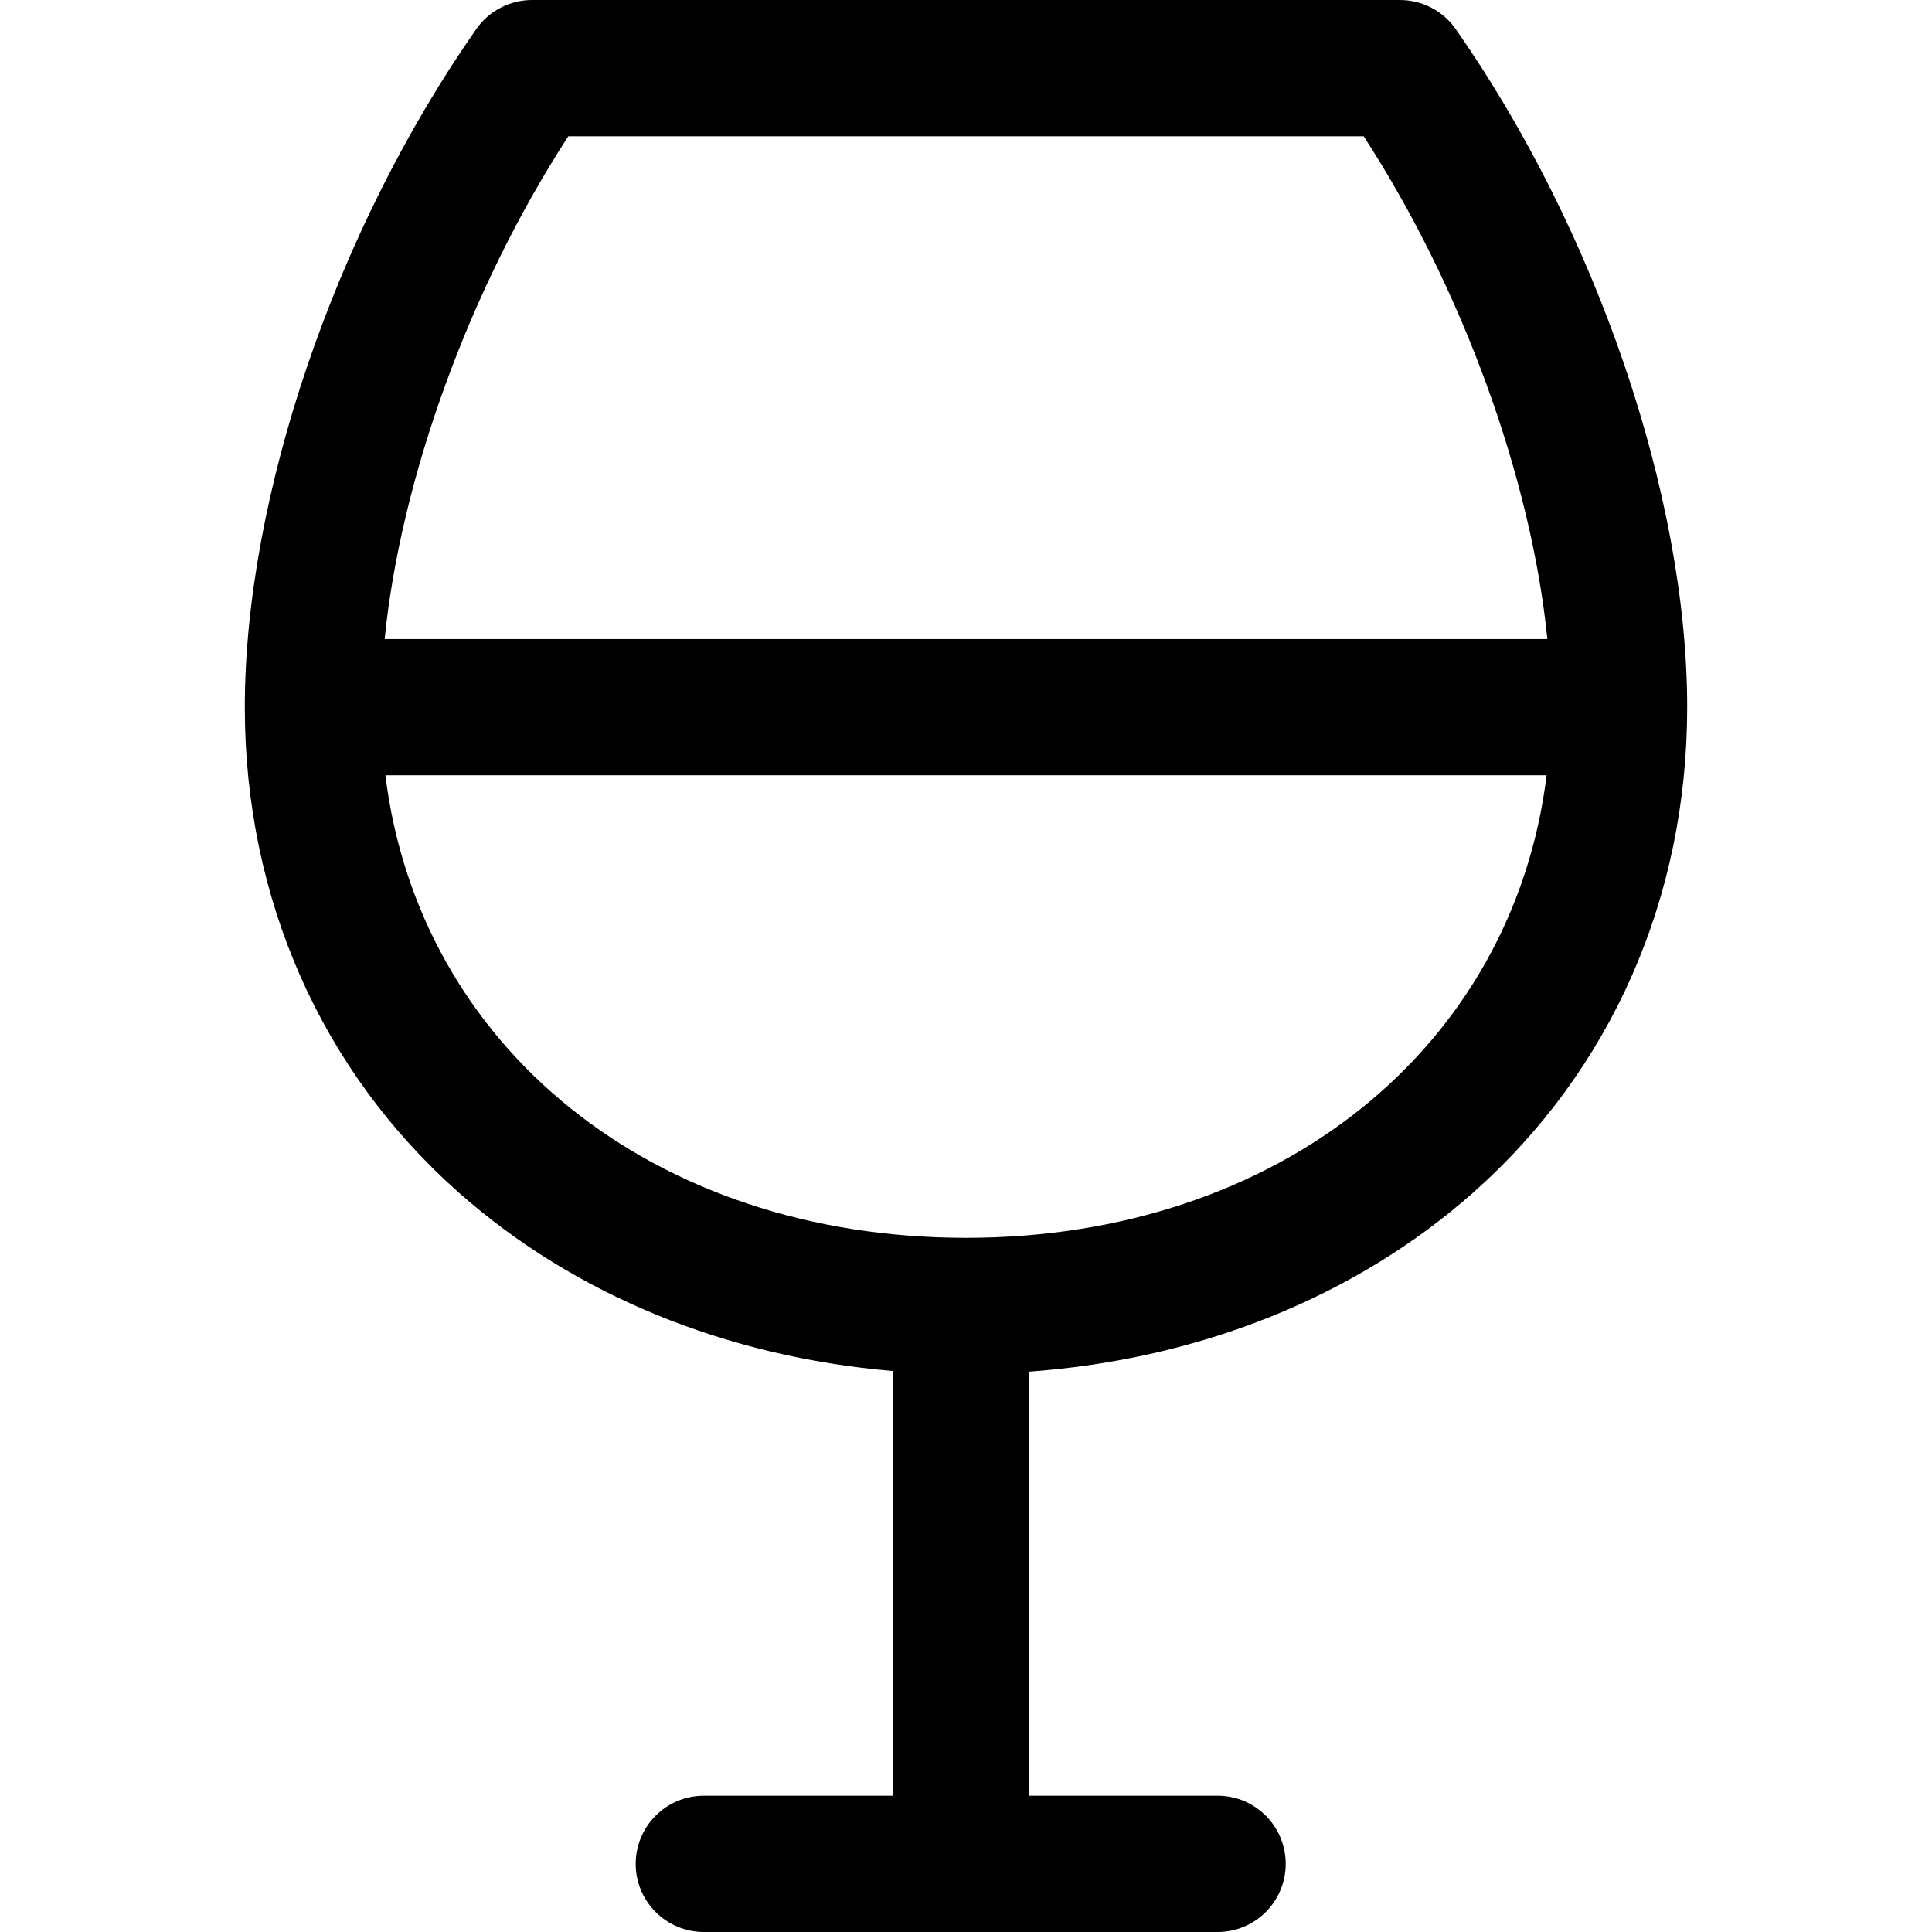 <?xml version="1.0" encoding="iso-8859-1"?>
<!-- Uploaded to: SVG Repo, www.svgrepo.com, Generator: SVG Repo Mixer Tools -->
<!DOCTYPE svg PUBLIC "-//W3C//DTD SVG 1.1//EN" "http://www.w3.org/Graphics/SVG/1.1/DTD/svg11.dtd">
<svg fill="#000000" height="800px" width="800px" version="1.1" id="Capa_1" xmlns="http://www.w3.org/2000/svg" xmlns:xlink="http://www.w3.org/1999/xlink" 
	 viewBox="0 0 212.673 212.673" xml:space="preserve">
<g>
	<path d="M50.533,131.305c12.69,11.233,29.408,18.059,47.721,19.611v46.757H77.478c-4.143,0-7.5,3.357-7.5,7.5
		c0,4.143,3.357,7.5,7.5,7.5h28.275h28.277c4.143,0,7.5-3.357,7.5-7.5c0-4.143-3.357-7.5-7.5-7.5h-20.777v-46.68
		c18.768-1.357,35.928-8.218,48.886-19.688c15.209-13.463,23.585-32.449,23.585-53.461c0-23.211-10.001-52.509-25.479-74.642
		C158.842,1.195,156.547,0,154.099,0H58.572c-2.448,0-4.743,1.195-6.146,3.202c-15.477,22.131-25.477,51.43-25.477,74.642
		C26.949,98.855,35.325,117.842,50.533,131.305z M62.56,15h87.551c10.84,16.678,18.455,37.673,20.22,55.344H42.342
		C44.107,52.672,51.722,31.677,62.56,15z M170.249,85.344c-3.694,29.912-29.424,50.914-63.914,50.914
		c-34.489,0-60.218-21.002-63.912-50.914H170.249z"/>
</g>
</svg>